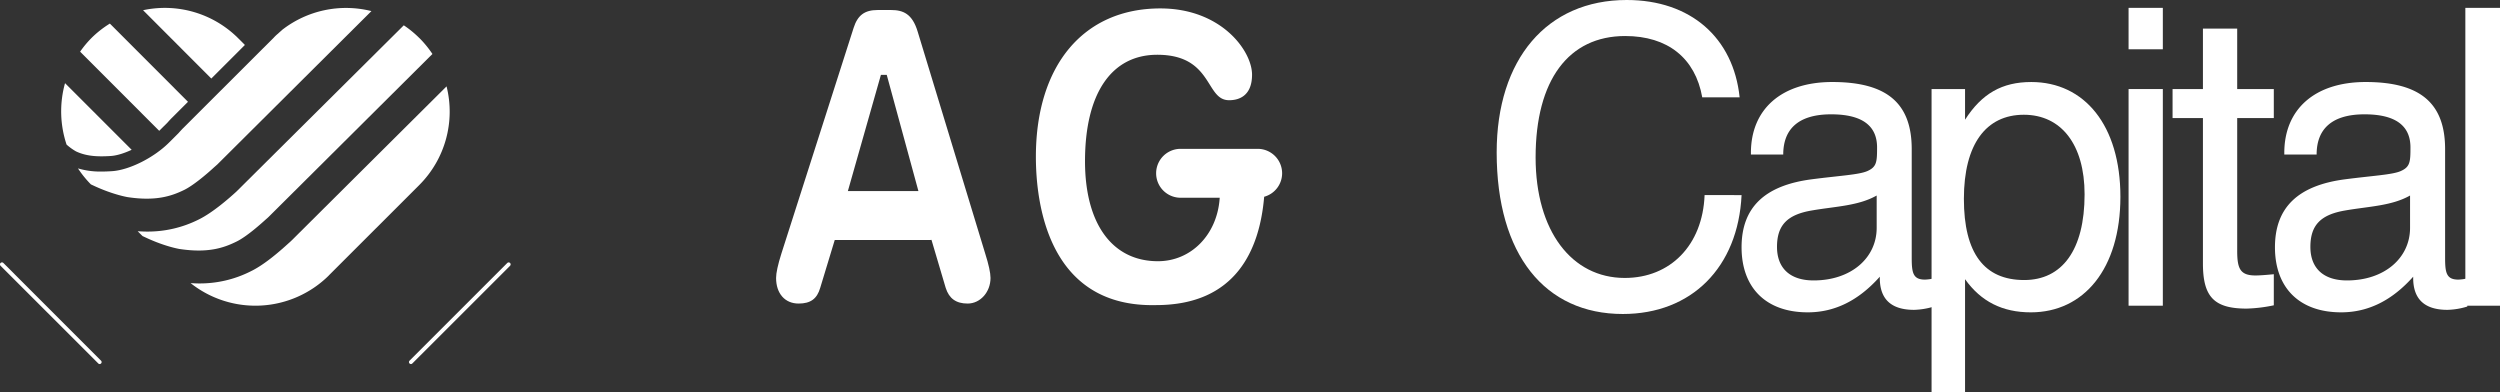 <svg xmlns="http://www.w3.org/2000/svg" width="1832.441" height="287.536" viewBox="0 0 1832.441 287.536"><rect x="0" y="0" width="1832.441" height="287.536" fill="#333333" stroke="none"/><g transform="translate(-26.602 -30.788)"><path d="M358.116,147.9c-2.567,53.135-36.816,87.145-87.044,87.145-57.079,0-92.467-43.421-92.467-118.418,0-68.315,36.809-111.731,95.317-111.731,46.812,0,78.2,27.624,82.766,71.348h-27.4C324.157,47.4,303.893,31.3,272.783,31.3c-41.383,0-65.642,32.185-65.642,88.963,0,54.047,26.542,88.359,65.359,88.359,33.387,0,57.079-23.988,58.508-60.728Z" transform="translate(945.023 25.894)" fill="#fff"/><path d="M255.655,183.272c-30.82,0-48.517-18.219-48.517-47.668,0-29.153,16.841-45.24,51.084-49.8,20.836-2.73,34.815-3.334,41.094-6.071,6.851-3.032,7.141-6.675,7.141-17.307,0-16.1-11.129-24.29-33.676-24.29-23.4,0-35.1,10.317-35.1,29.449H213.989V66.37c0-31.877,22.258-51.921,59.64-51.921,39.961,0,58.224,15.489,58.224,49.19v79.551c0,10.928.856,16.093,9.7,16.093a32.205,32.205,0,0,0,6.568-.912v20.648a53.44,53.44,0,0,1-14.551,2.428c-16.841,0-25.114-7.9-25.114-23.378v-.912c-15.42,17.313-32.821,26.115-52.8,26.115m3.139-74.695c-17.98,3.032-25.687,10.626-25.687,26.718,0,15.489,9.418,24.592,26.832,24.592,27.391,0,46.227-16.395,46.227-38.558V97.649c-13.413,7.587-29.675,7.9-47.372,10.928" transform="translate(1095.995 76.451)" fill="#fff"/><path d="M229.274,19.609h24.542V42.081C266.1,22.949,280.931,14.45,302.333,14.45c39.1,0,65.359,31.877,65.359,84.106,0,52.827-26.832,84.716-65.642,84.716-20.83,0-36.526-7.9-48.234-24.3v82.892H229.274ZM297.2,159.587c27.681,0,44.233-21.868,44.233-62.848,0-36.438-17.125-58.3-44.516-58.3-27.681,0-43.95,21.553-43.95,61.634,0,39.773,14.835,59.514,44.233,59.514" transform="translate(1213.12 76.456)" fill="#fff"/><path d="M252.227,5.81h25.114V36.171H252.227Zm0,59.508h25.114v158.8H252.227Z" transform="translate(1334.567 30.74)" fill="#fff"/><path d="M318.138,189.188c2.856,0,7.14-.3,13.419-.912v22.78a109.135,109.135,0,0,1-19.981,2.422c-23.969,0-31.965-8.8-31.965-33.091V73.808H257.353V52.55h22.258V8.223h25.114V52.55h26.832V73.808H304.725V171.27c0,13.054,2.29,17.917,13.413,17.917" transform="translate(1361.69 43.508)" fill="#fff"/><path d="M317.8,183.272c-30.82,0-48.517-18.219-48.517-47.668,0-29.153,16.841-45.24,51.084-49.8,20.836-2.73,34.815-3.334,41.094-6.071,6.851-3.032,7.141-6.675,7.141-17.307,0-16.1-11.129-24.29-33.677-24.29-23.4,0-35.1,10.317-35.1,29.449H276.133V66.37c0-31.877,22.258-51.921,59.64-51.921,39.961,0,58.224,15.489,58.224,49.19v79.551c0,10.928.856,16.093,9.7,16.093a32.2,32.2,0,0,0,6.568-.912v20.648a53.438,53.438,0,0,1-14.551,2.428c-16.841,0-25.114-7.9-25.114-23.378v-.912c-15.419,17.313-32.821,26.115-52.8,26.115m3.139-74.695c-17.98,3.032-25.687,10.626-25.687,26.718,0,15.489,9.418,24.592,26.832,24.592,27.392,0,46.227-16.395,46.227-38.558V97.649c-13.413,7.587-29.675,7.9-47.372,10.928" transform="translate(1424.808 76.451)" fill="#fff"/><rect width="25.397" height="218.309" transform="translate(1833.646 36.552)" fill="#fff"/><path d="M53.318,109.961a1.482,1.482,0,0,1-1.025-.428,1.451,1.451,0,0,1,0-2.032l71.637-71.618a1.481,1.481,0,0,1,2.057,0,1.5,1.5,0,0,1,0,2.051l-71.643,71.6a1.438,1.438,0,0,1-1.025.428" transform="translate(274.488 187.665)" fill="#fff"/><path d="M77.291,109.961a1.435,1.435,0,0,1-1.019-.428L4.634,37.934A1.459,1.459,0,0,1,6.71,35.883L78.3,107.5a1.444,1.444,0,0,1-1.013,2.46" transform="translate(22.374 187.665)" fill="#fff"/><path d="M47.97,67.95c4.3-.308,9.638-2,15.055-4.511L14.18,14.582A77.1,77.1,0,0,0,15.3,59.6a39.378,39.378,0,0,0,6.933,5c8.178,3.9,17.213,3.907,25.737,3.359" transform="translate(60.087 77.154)" fill="#fff"/><path d="M95.541,32.959l-4.989-5A76.07,76.07,0,0,0,20.9,7.486L70.905,57.57Z" transform="translate(110.569 30.788)" fill="#fff"/><path d="M49.544,144.44c20.7,3.171,32.292-.667,41.748-5.31,6.159-3.032,15.313-10.544,21.837-16.558l2.3-2.026L228.407,8.111A76.261,76.261,0,0,0,162.9,21.932l-3.322,2.988A29.86,29.86,0,0,0,156.9,27.5L89.964,94.331c-.881.931-1.887,2.013-2.818,3.07l-7.04,7.04c-11.123,11.11-29.071,20.138-41.754,20.994-2.592.176-5.259.289-7.977.289a57.573,57.573,0,0,1-17.062-2.315,75.9,75.9,0,0,0,9.468,11.72l2.825,1.315c13.765,6.323,23.825,7.958,23.938,8" transform="translate(70.441 30.811)" fill="#fff"/><path d="M77.7,80.121c.786-.925,1.881-2.1,2.988-3.234l11.941-11.9L35.368,7.641a75.109,75.109,0,0,0-13.576,10.67v.006a74.628,74.628,0,0,0-8.229,9.915L71.536,86.255Z" transform="translate(71.764 40.428)" fill="#fff"/><path d="M50.8,171.771c20.742,3.158,32.311-.686,41.7-5.31,7.675-3.661,18.471-13.432,22.019-16.634.975-.812,1.441-1.277,1.862-1.686L236.309,28.855a77.212,77.212,0,0,0-9.493-11.607l-.038-.006a74.605,74.605,0,0,0-11.469-9.4L92.619,129.721c-4.769,4.379-17.1,15.287-27.5,20.4a83.212,83.212,0,0,1-38.395,8.908c-2.051,0-4.24-.132-6.455-.239l3.561,3.536,3.1,1.434c13.727,6.348,23.793,7.983,23.869,8.009" transform="translate(107.257 41.497)" fill="#fff"/><path d="M100.685,127.694c-.9.881-1.862,1.768-3,2.743-6.857,6.247-17.659,15.52-27.278,20.125a82.628,82.628,0,0,1-38.187,8.845c-1.85,0-3.838-.132-5.782-.226a76.462,76.462,0,0,0,101.256-5.561,1.084,1.084,0,0,1,.151-.2l66.309-66.271a76.057,76.057,0,0,0,19.886-72.2Z" transform="translate(139.882 79.138)" fill="#fff"/><path d="M247.94,184.61l-49.48-162.6c-3.957-13.23-10.7-15.948-19.591-15.948h-9.758c-9.55,0-14.646,3.781-17.621,13.035L98.532,184.61c-2.542,8.021-3.882,14.174-3.882,17.835,0,11.406,6.474,18.773,16.5,18.773,8.764,0,13.5-3.448,15.841-11.507l10.657-35.092h70.02c.308,0,.585-.069.881-.082l10.418,35.174c2.491,7.845,7.612,11.507,16.093,11.507,9.254,0,16.76-8.418,16.76-18.773,0-3.674-1.334-9.852-3.882-17.835M171.477,53.616h4.284l.138.484,23.076,84.679H147.263Z" transform="translate(500.806 32.068)" fill="#fff"/><path d="M305.405,126.715a17.923,17.923,0,0,0-17.93-17.917H230.981a17.923,17.923,0,0,0,0,35.847h28.681l-.063.862c-2.038,26.454-21.05,45.661-45.221,45.661-33.469,0-53.45-27.392-53.45-73.3,0-49.58,19.295-78.023,52.946-78.023,24.762,0,32.418,12.2,38.571,22.006,3.982,6.335,7.14,11.311,14.155,11.311,6.253,0,16.76-2.422,16.76-18.735,0-17.414-22.472-48.549-67.221-48.549-56.268,0-91.221,41.666-91.221,108.749,0,32.682,8.3,108.736,85.22,108.736.566,0,3.234-.031,3.234-.031,58.023-.176,75.556-40.3,78.872-79.413a17.858,17.858,0,0,0,13.161-17.2" transform="translate(660.964 31.084)" fill="#fff"/></g></svg>
